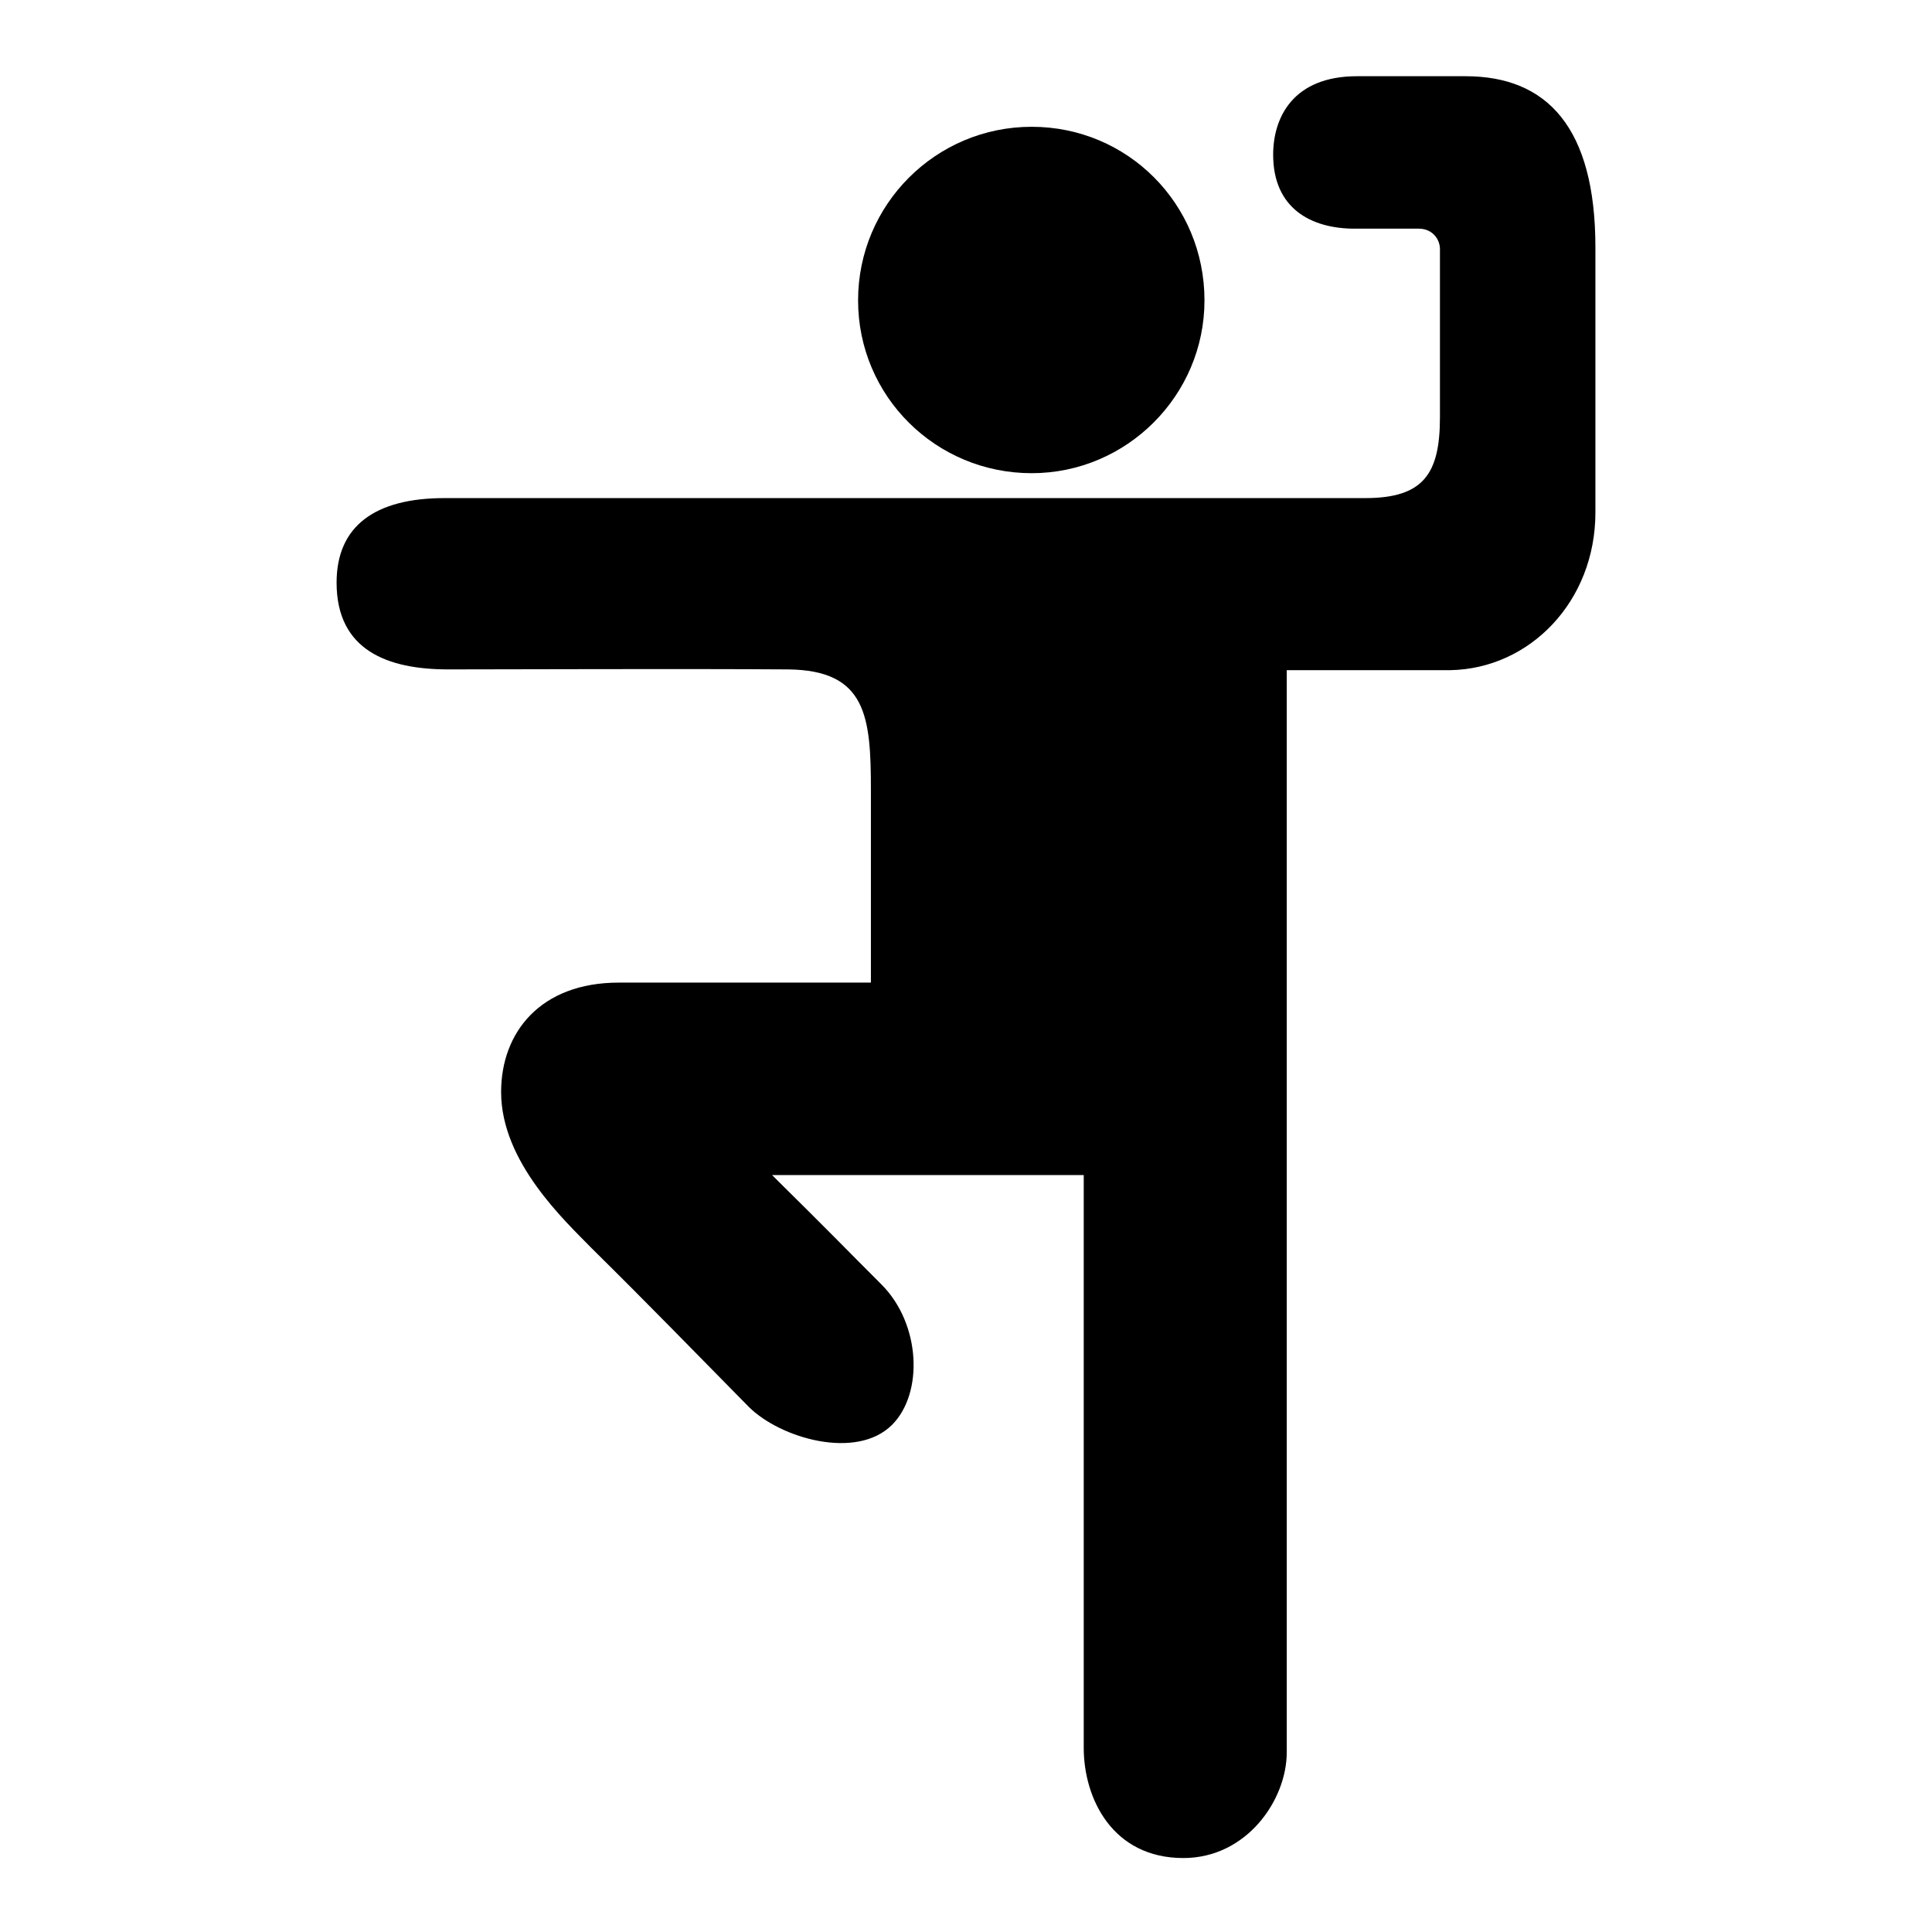 <?xml version="1.0" encoding="utf-8"?>
<!-- Svg Vector Icons : http://www.onlinewebfonts.com/icon -->
<!DOCTYPE svg PUBLIC "-//W3C//DTD SVG 1.1//EN" "http://www.w3.org/Graphics/SVG/1.1/DTD/svg11.dtd">
<svg version="1.1" xmlns="http://www.w3.org/2000/svg" xmlns:xlink="http://www.w3.org/1999/xlink" x="0px" y="0px" viewBox="0 0 256 256" enable-background="new 0 0 256 256" xml:space="preserve">
<g><g><path fill="#000000" d="M211.4,67.9c0-13.8,0-14,0-35.1c0-15.9-6.4-22.7-17.2-22.7c-3.8,0-6.8,0-14.4,0c-8.4,0-11.1,5.4-11.1,10.4c0,7.1,5,9.8,10.8,9.8c3,0,6.8,0,8.5,0c1.8,0,2.8,1.4,2.8,2.7c0,7.4,0,13.2,0,22.3c0,7.5-2.2,10.7-9.9,10.7c-42,0-73.8,0-122,0c-9.2,0-14.3,3.7-14.3,11.2c0,9,6.8,11.5,14.8,11.5c8.5,0,30.5-0.1,45,0c10.4,0.1,11,6.2,11,16c0,9.8,0,14.2,0,25.5c-15.1,0-13.4,0-33.4,0c-10.4,0-15.6,6.6-15.6,14.5c0,9.3,8.5,17.1,12,20.7c7.8,7.7,13.8,13.9,20.8,21c4.2,4.2,14.3,7.1,19,2.4c4.2-4.2,3.8-13.4-1.4-18.6c-5.2-5.2-6.3-6.4-14.5-14.5c14.1,0,16.3,0,41.3,0c0,28.3,0,56.8,0,75.9c0,6.7,3.8,14.6,13.2,14.6c8.4,0,13.7-7.7,13.7-14c0-1.9,0-129.8,0-143.4c7.6,0,4.3,0,21.7,0C202.7,88.6,211.4,79.7,211.4,67.9z"/><path fill="#000000" d="M159.6,39.8c0,12.6-10.3,22.9-22.9,22.9c-12.7,0-23-10.2-23-22.9c0-12.7,10.3-23,23-23C149.4,16.8,159.6,27,159.6,39.8z"/></g></g>
</svg>